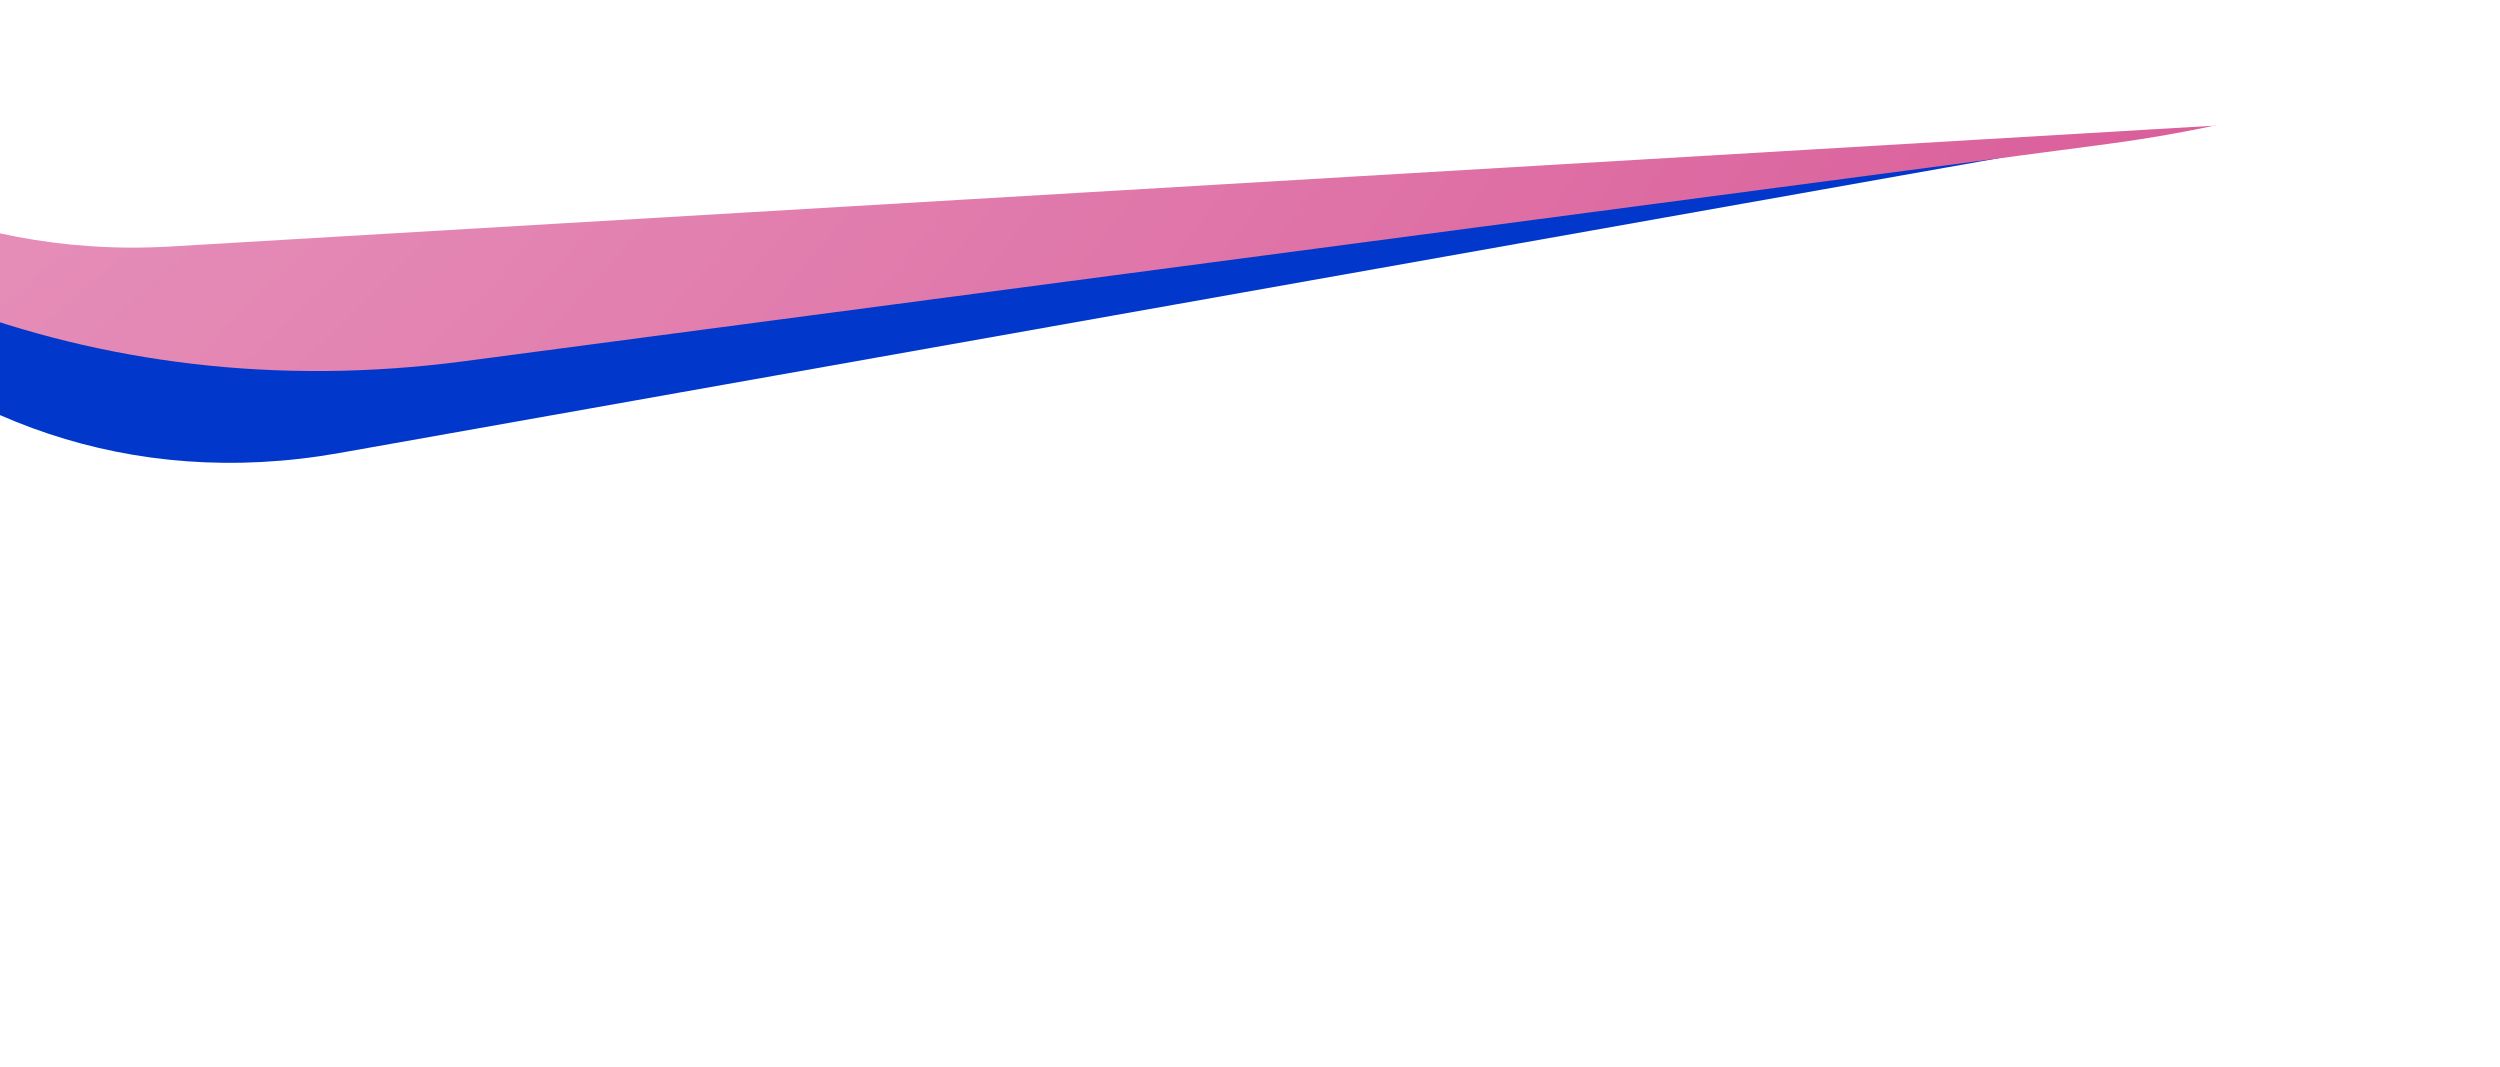 <svg width="375" height="160" viewBox="0 0 375 160" fill="none" xmlns="http://www.w3.org/2000/svg">
<g clip-path="url(#clip0_270_11125)">
<rect width="576.831" height="1399.24" rx="116" transform="matrix(0.985 -0.175 -0.08 0.997 48.57 -1306.79)" fill="#0137CA"/>
<rect x="28.177" y="26.835" width="586.749" height="841.285" rx="169" transform="matrix(0.991 -0.131 -0.082 0.997 -52.08 -816.406)" stroke="url(#paint0_diamond_270_11125)" stroke-width="62"/>
<g filter="url(#filter0_d_270_11125)">
<rect width="554.737" height="877.549" rx="116" transform="matrix(0.998 -0.059 -0.087 0.996 -13.863 -831.219)" fill="white"/>
</g>
</g>
<defs>
<filter id="filter0_d_270_11125" x="-91.404" y="-864.587" width="632.698" height="910.011" filterUnits="userSpaceOnUse" color-interpolation-filters="sRGB">
<feFlood flood-opacity="0" result="BackgroundImageFix"/>
<feColorMatrix in="SourceAlpha" type="matrix" values="0 0 0 0 0 0 0 0 0 0 0 0 0 0 0 0 0 0 127 0" result="hardAlpha"/>
<feOffset dy="1"/>
<feGaussianBlur stdDeviation="0.7"/>
<feComposite in2="hardAlpha" operator="out"/>
<feColorMatrix type="matrix" values="0 0 0 0 0.286 0 0 0 0 0.286 0 0 0 0 0.286 0 0 0 0.17 0"/>
<feBlend mode="normal" in2="BackgroundImageFix" result="effect1_dropShadow_270_11125"/>
<feBlend mode="normal" in="SourceGraphic" in2="effect1_dropShadow_270_11125" result="shape"/>
</filter>
<radialGradient id="paint0_diamond_270_11125" cx="0" cy="0" r="1" gradientUnits="userSpaceOnUse" gradientTransform="translate(14.679 322.878) rotate(8.293) scale(865.505 1467.75)">
<stop stop-color="#F5D0E2"/>
<stop offset="0.753" stop-color="#D85695"/>
<stop offset="0.879" stop-color="#D972A2"/>
<stop offset="0.958" stop-color="#E899BF"/>
</radialGradient>
<clipPath id="clip0_270_11125">
<rect width="375" height="160" fill="white"/>
</clipPath>
</defs>
</svg>
